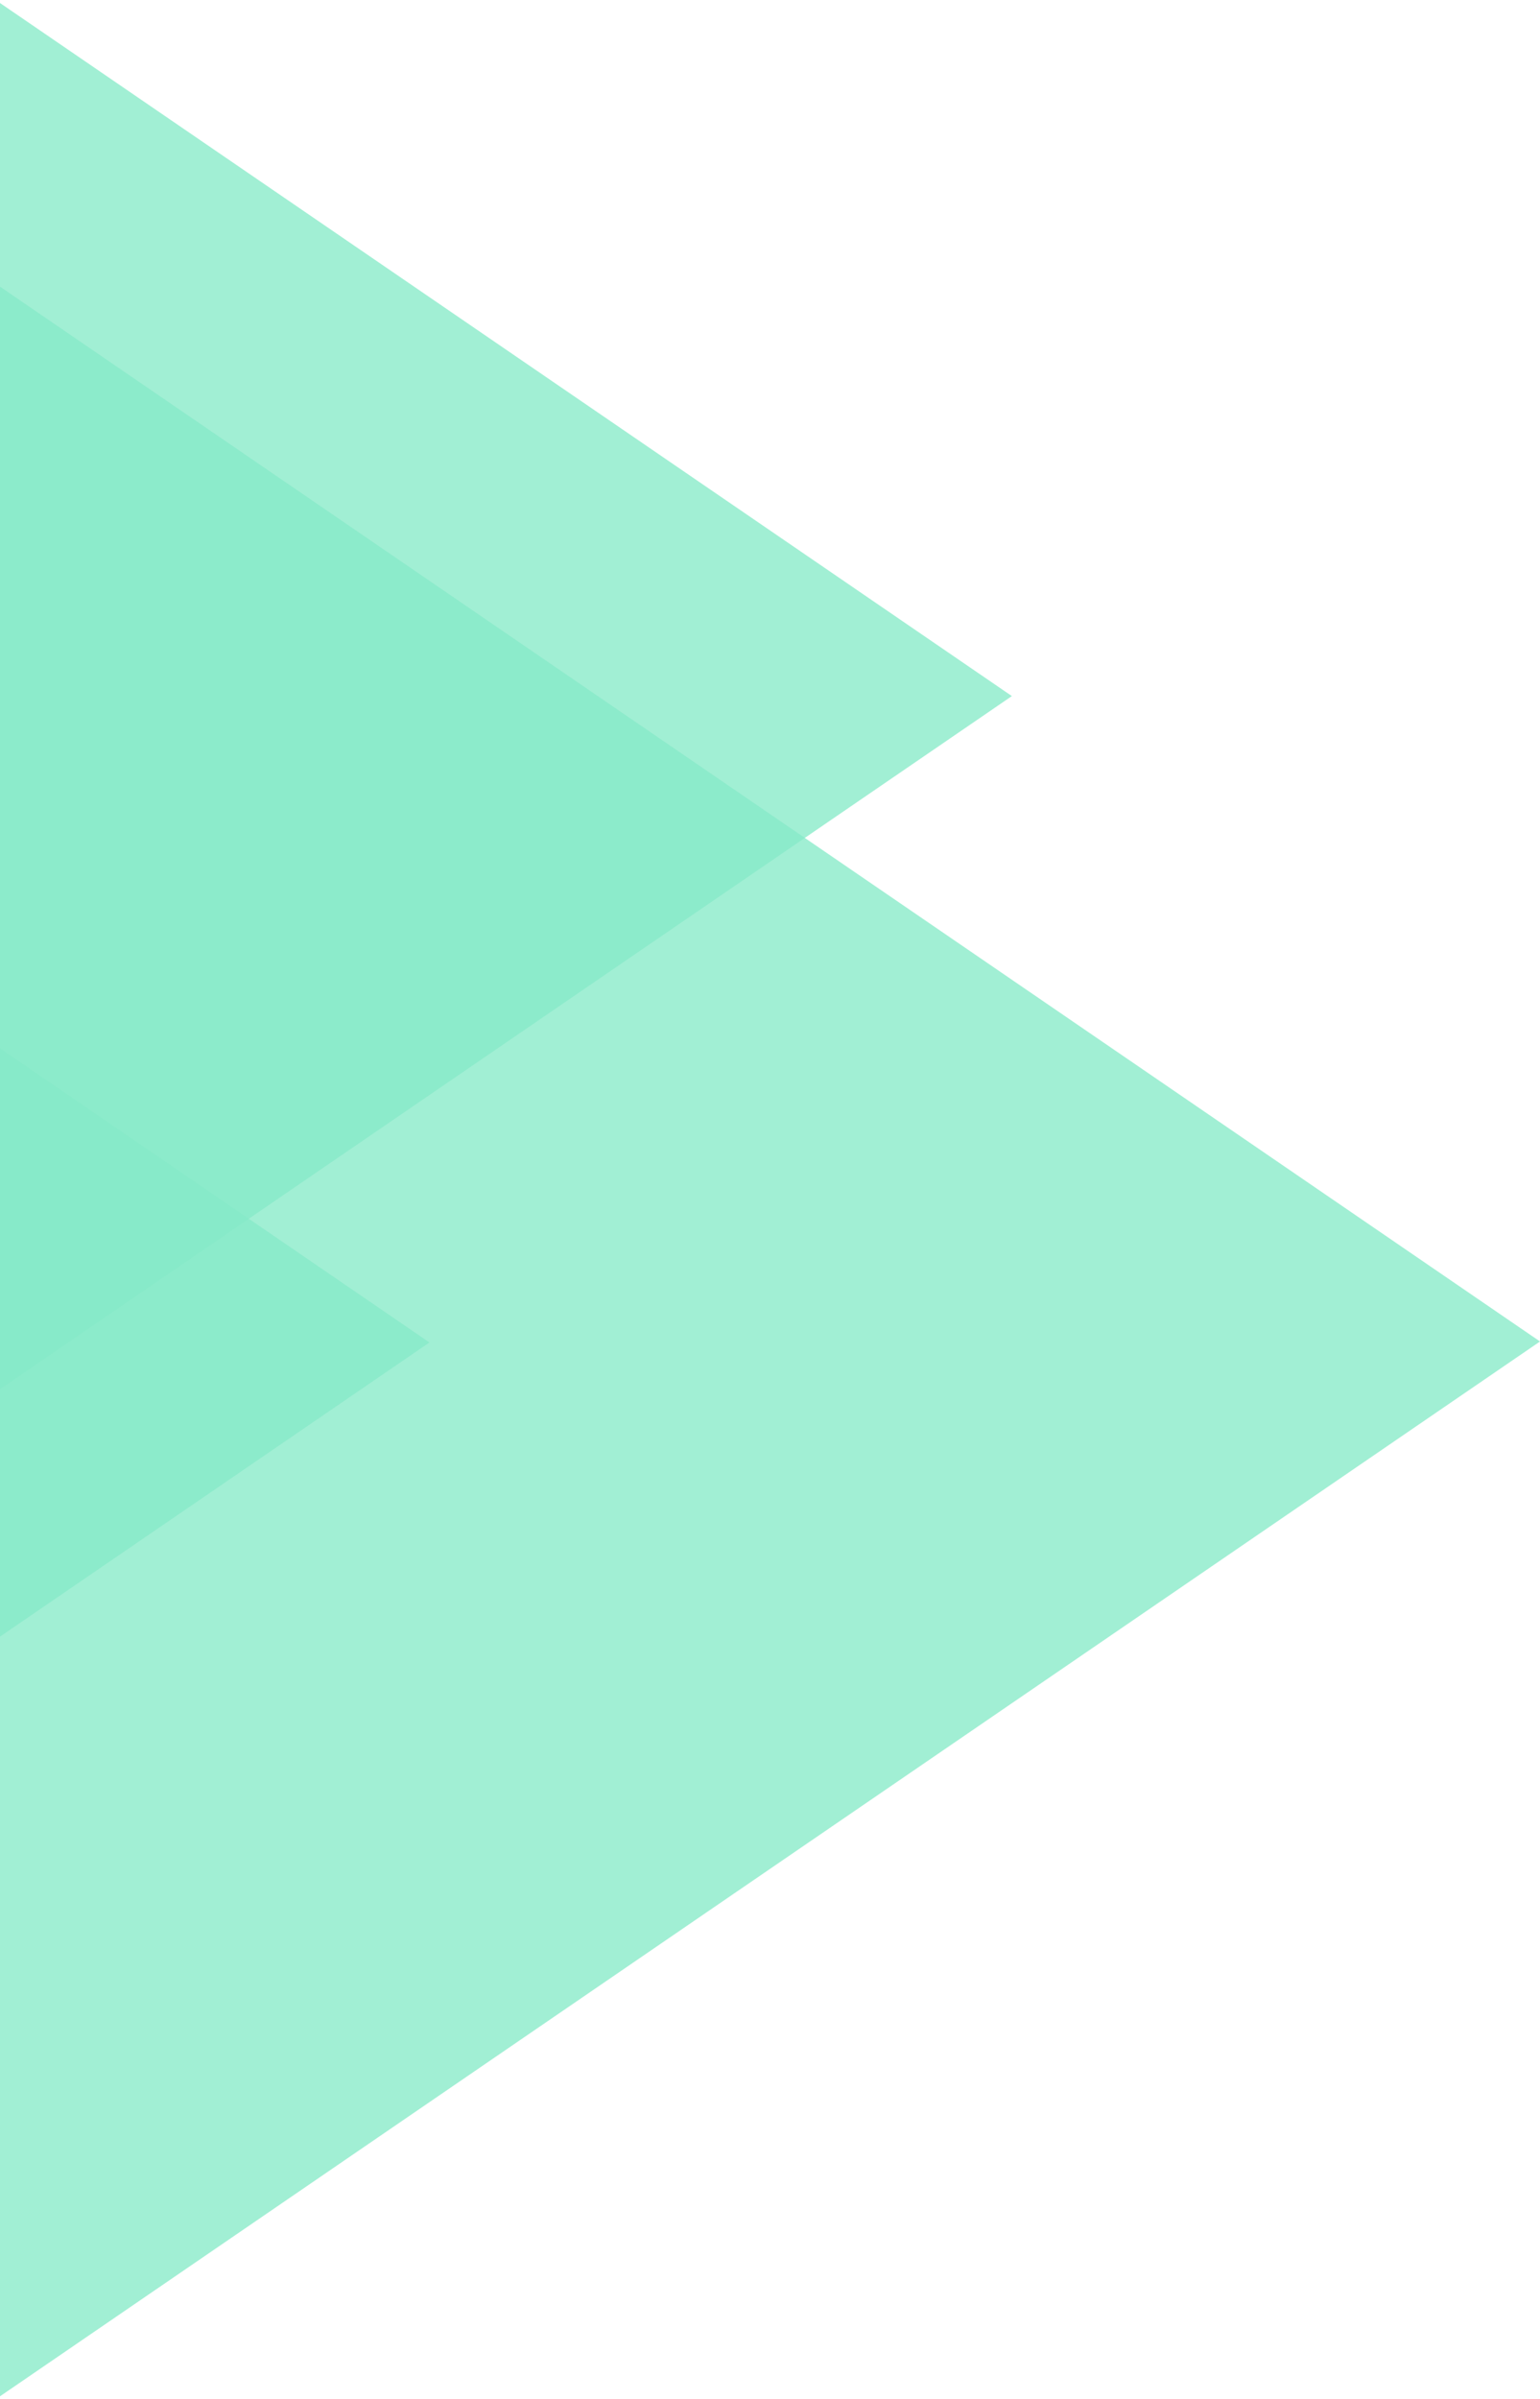 <svg xmlns="http://www.w3.org/2000/svg" width="312" height="486" viewBox="0 0 312 486">
    <g fill="none" fill-rule="evenodd" opacity=".611">
        <g fill="#39DDA5">
            <g>
                <path d="M56.233 56.233L327.752 107.019 107.019 327.752z" opacity=".774" transform="translate(0 -1147) translate(-254 1095) rotate(135 229.29 208.036)"/>
                <path d="M82.67 82.67L481.837 157.332 157.332 481.837z" opacity=".774" transform="translate(0 -1147) translate(-254 1095) rotate(135 274.407 303.31)"/>
                <path d="M49.807 49.807L290.294 94.788 94.788 290.294z" opacity=".774" transform="translate(0 -1147) translate(-254 1095) rotate(135 138.626 247.186)"/>
            </g>
        </g>
    </g>
</svg>
